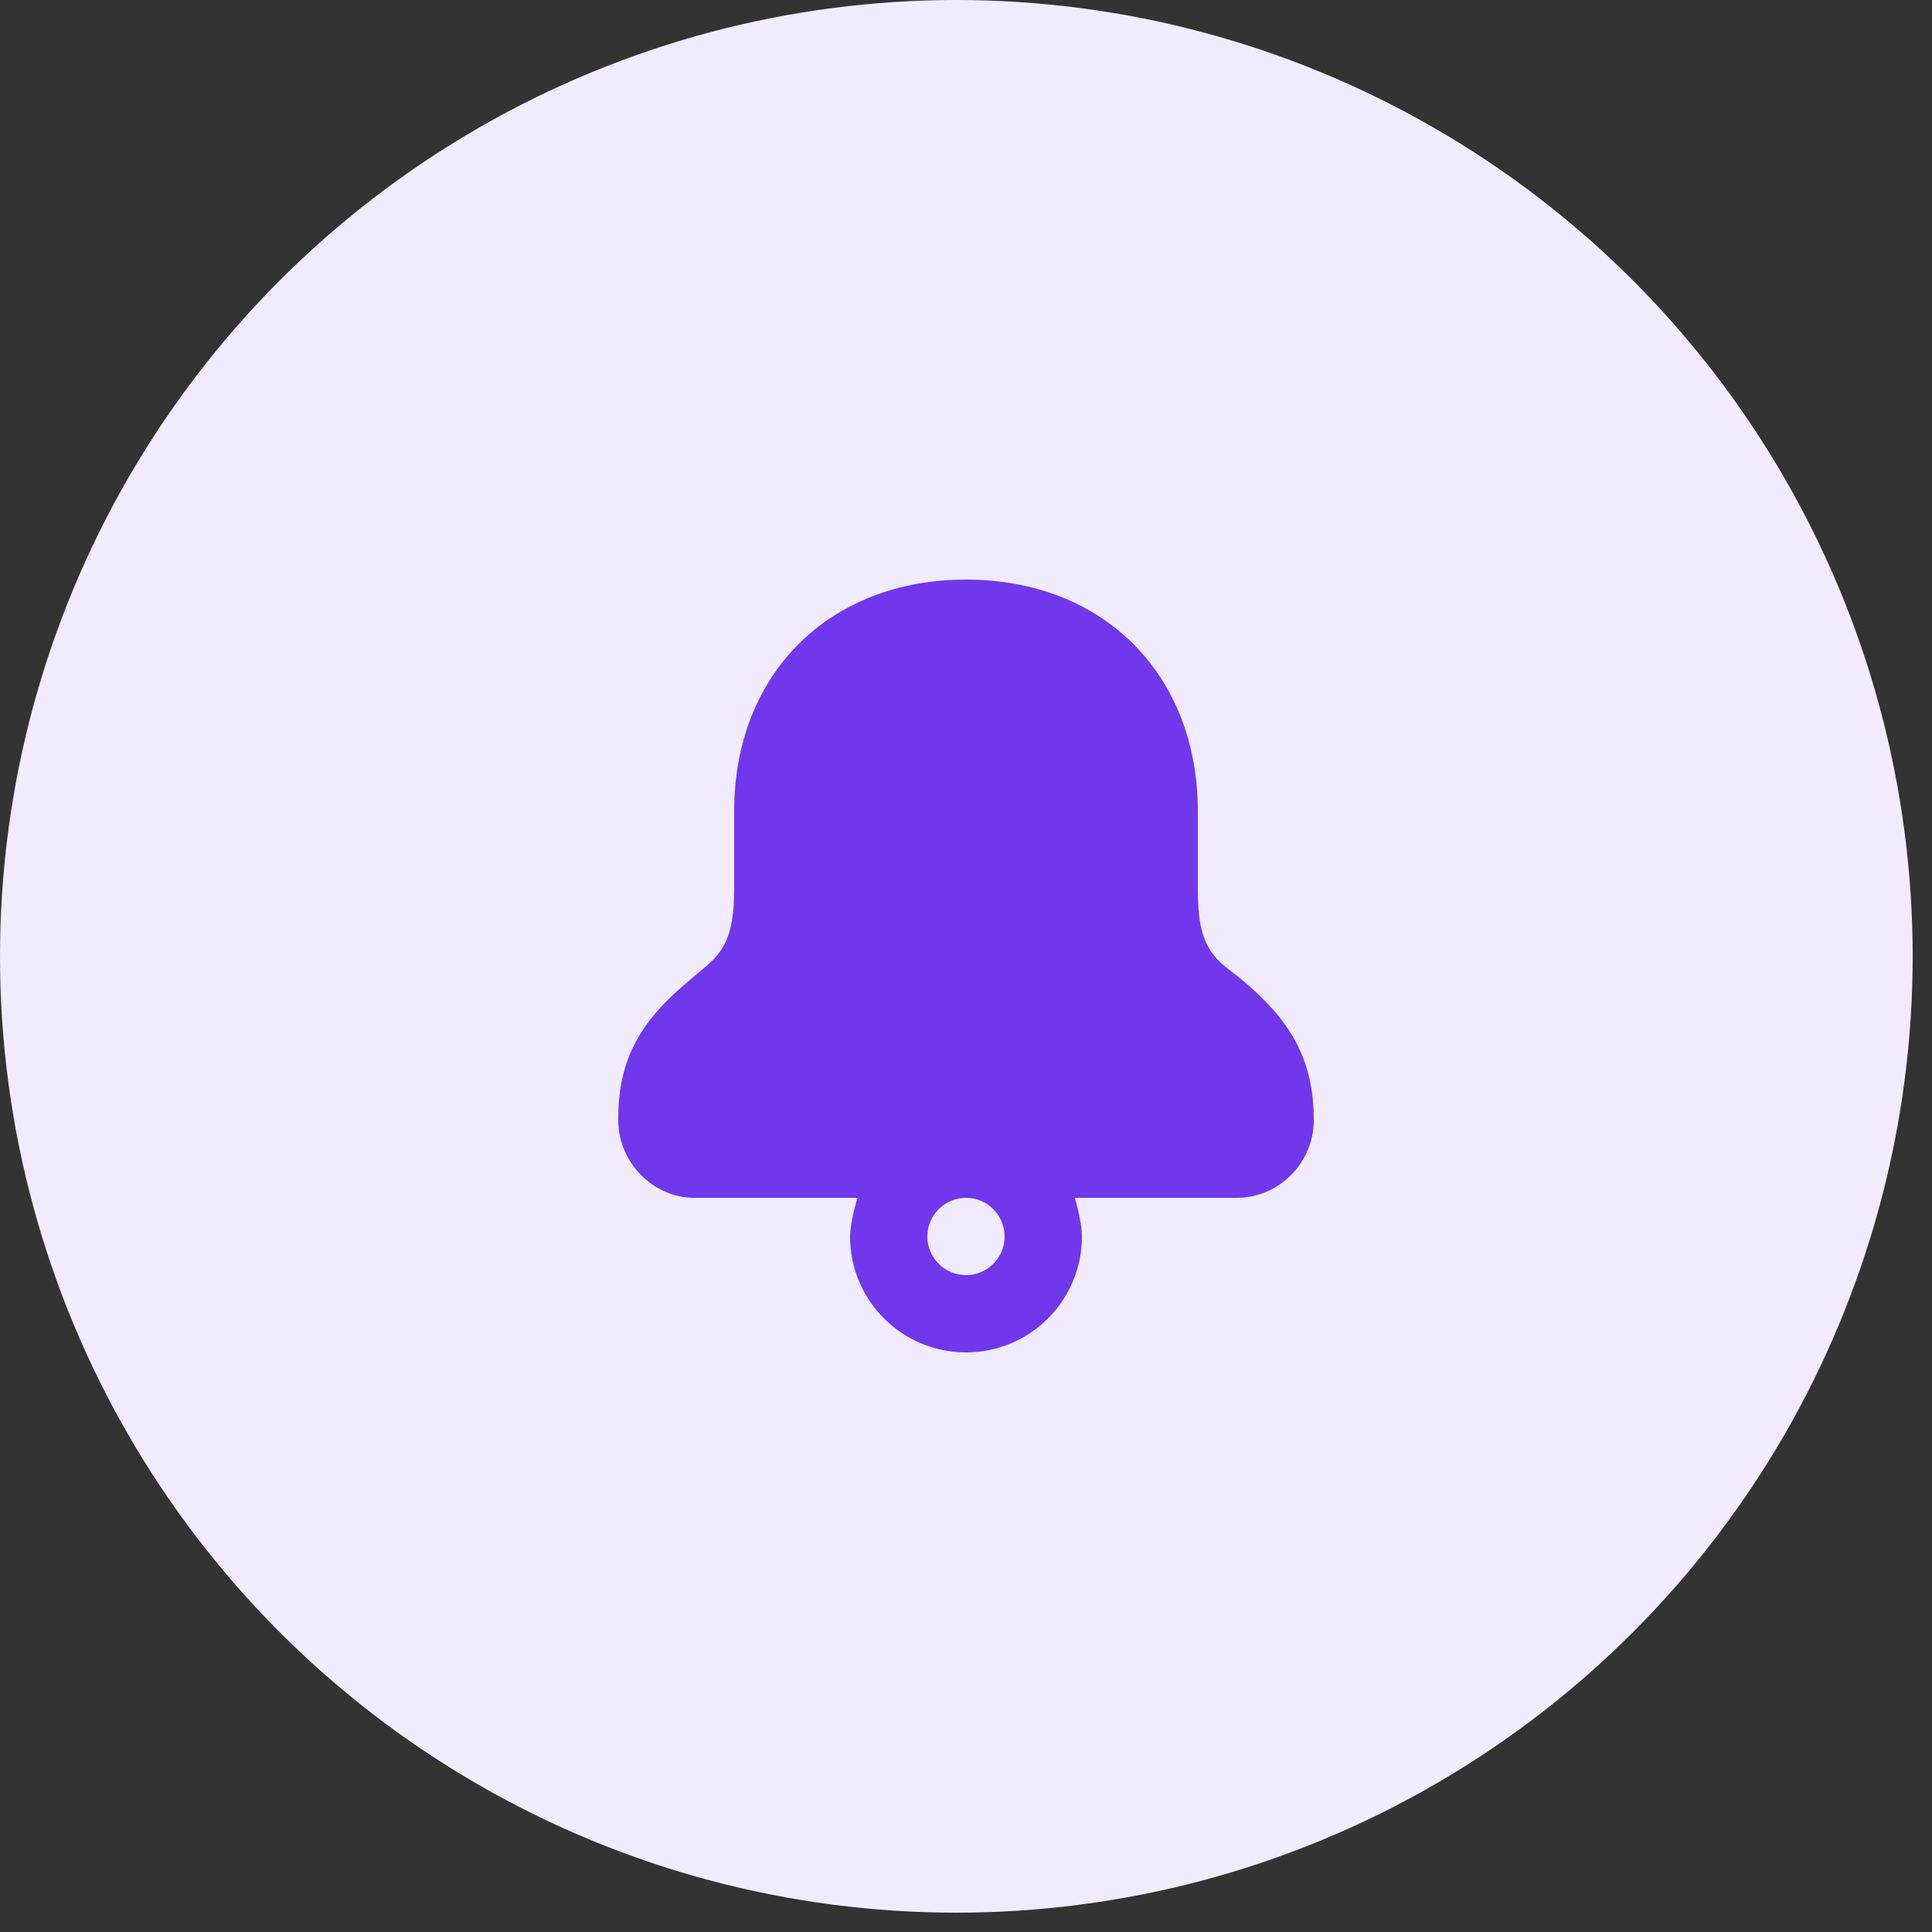 <?xml version="1.0" encoding="UTF-8"?>
<svg xmlns="http://www.w3.org/2000/svg" width="100" height="100" viewBox="0 0 100 100" fill="none">
  <rect x="0" y="0" width="100" height="100" fill="#333333" stroke="none"/>
  <circle cx="49.5" cy="49.5" r="49.5" fill="#F1EBFD"></circle>
  <path d="M50 30C42.896 30 38 34.896 38 42C38 42.97 38 44 38 46C38 48 37.676 49.08 36.562 50C36.436 50.104 35.908 50.558 35.75 50.688C33.22 52.78 31.978 54.74 32 58C32.016 60.156 33.786 62.022 36 62H44.382C44.382 62 44 63.222 44 64C44 67.314 46.686 70 50 70C53.314 70 56 67.314 56 64C56 63.222 55.634 62 55.634 62H64C66.208 62.006 67.998 60.168 68 58C68.004 54.764 66.748 52.77 64.25 50.688C64.086 50.55 63.506 50.108 63.376 50C62.286 49.092 62 48 62 46C62 43.5 62 42 62 42C62 34.896 57.104 30 50 30ZM50 62C51.104 62 52 62.896 52 64C52 65.104 51.104 66 50 66C48.896 66 48 65.104 48 64C48 62.896 48.896 62 50 62Z" fill="#7037ED"></path>
</svg>
